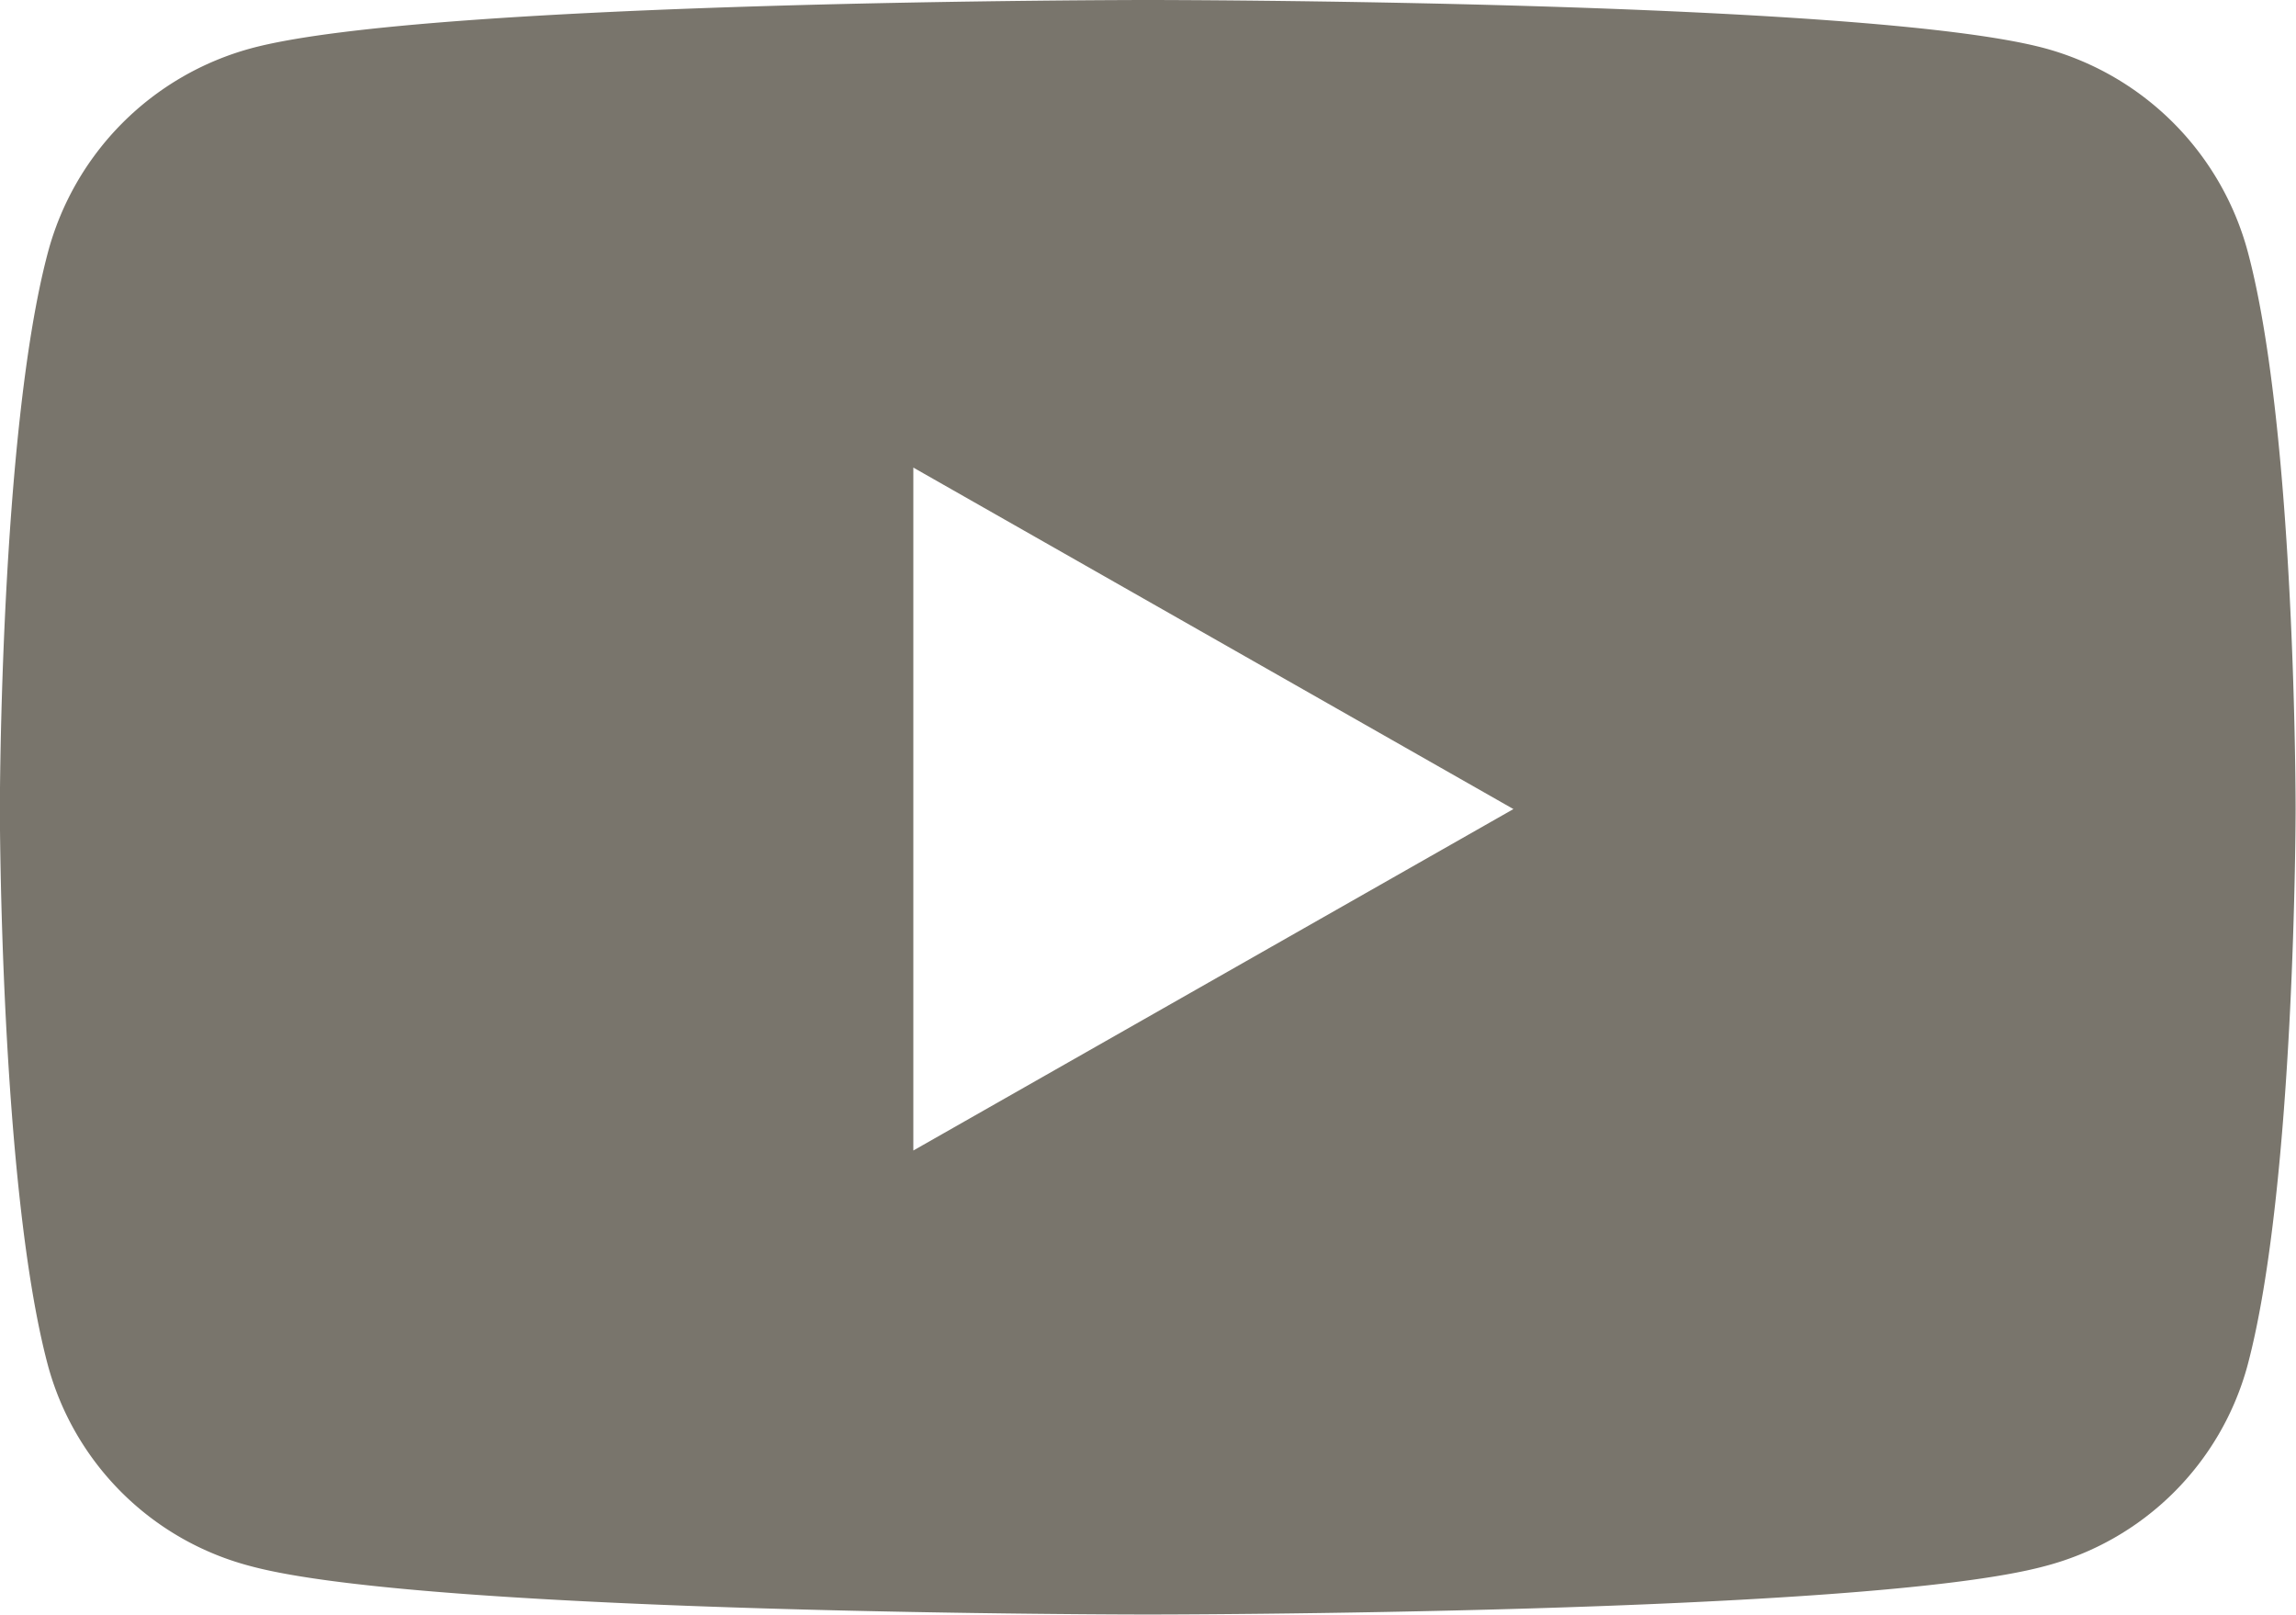<svg xmlns="http://www.w3.org/2000/svg" width="51.2" height="36" viewBox="0 0 51.2 36">
  <defs>
    <style>
      .cls-1 {
        fill: #79756c;
      }
    </style>
  </defs>
  <path id="youtube-brands" class="cls-1" d="M65.063,69.633a6.433,6.433,0,0,0-4.527-4.556C56.544,64,40.533,64,40.533,64s-16.011,0-20,1.077A6.433,6.433,0,0,0,16,69.633c-1.07,4.019-1.07,12.4-1.07,12.4s0,8.385,1.07,12.4a6.338,6.338,0,0,0,4.527,4.483c3.993,1.077,20,1.077,20,1.077s16.011,0,20-1.077a6.338,6.338,0,0,0,4.527-4.483c1.07-4.019,1.07-12.4,1.07-12.4S66.133,73.652,65.063,69.633ZM35.3,89.649V74.424l13.382,7.613L35.3,89.649Z" transform="translate(-14.933 -64)"/>
</svg>

